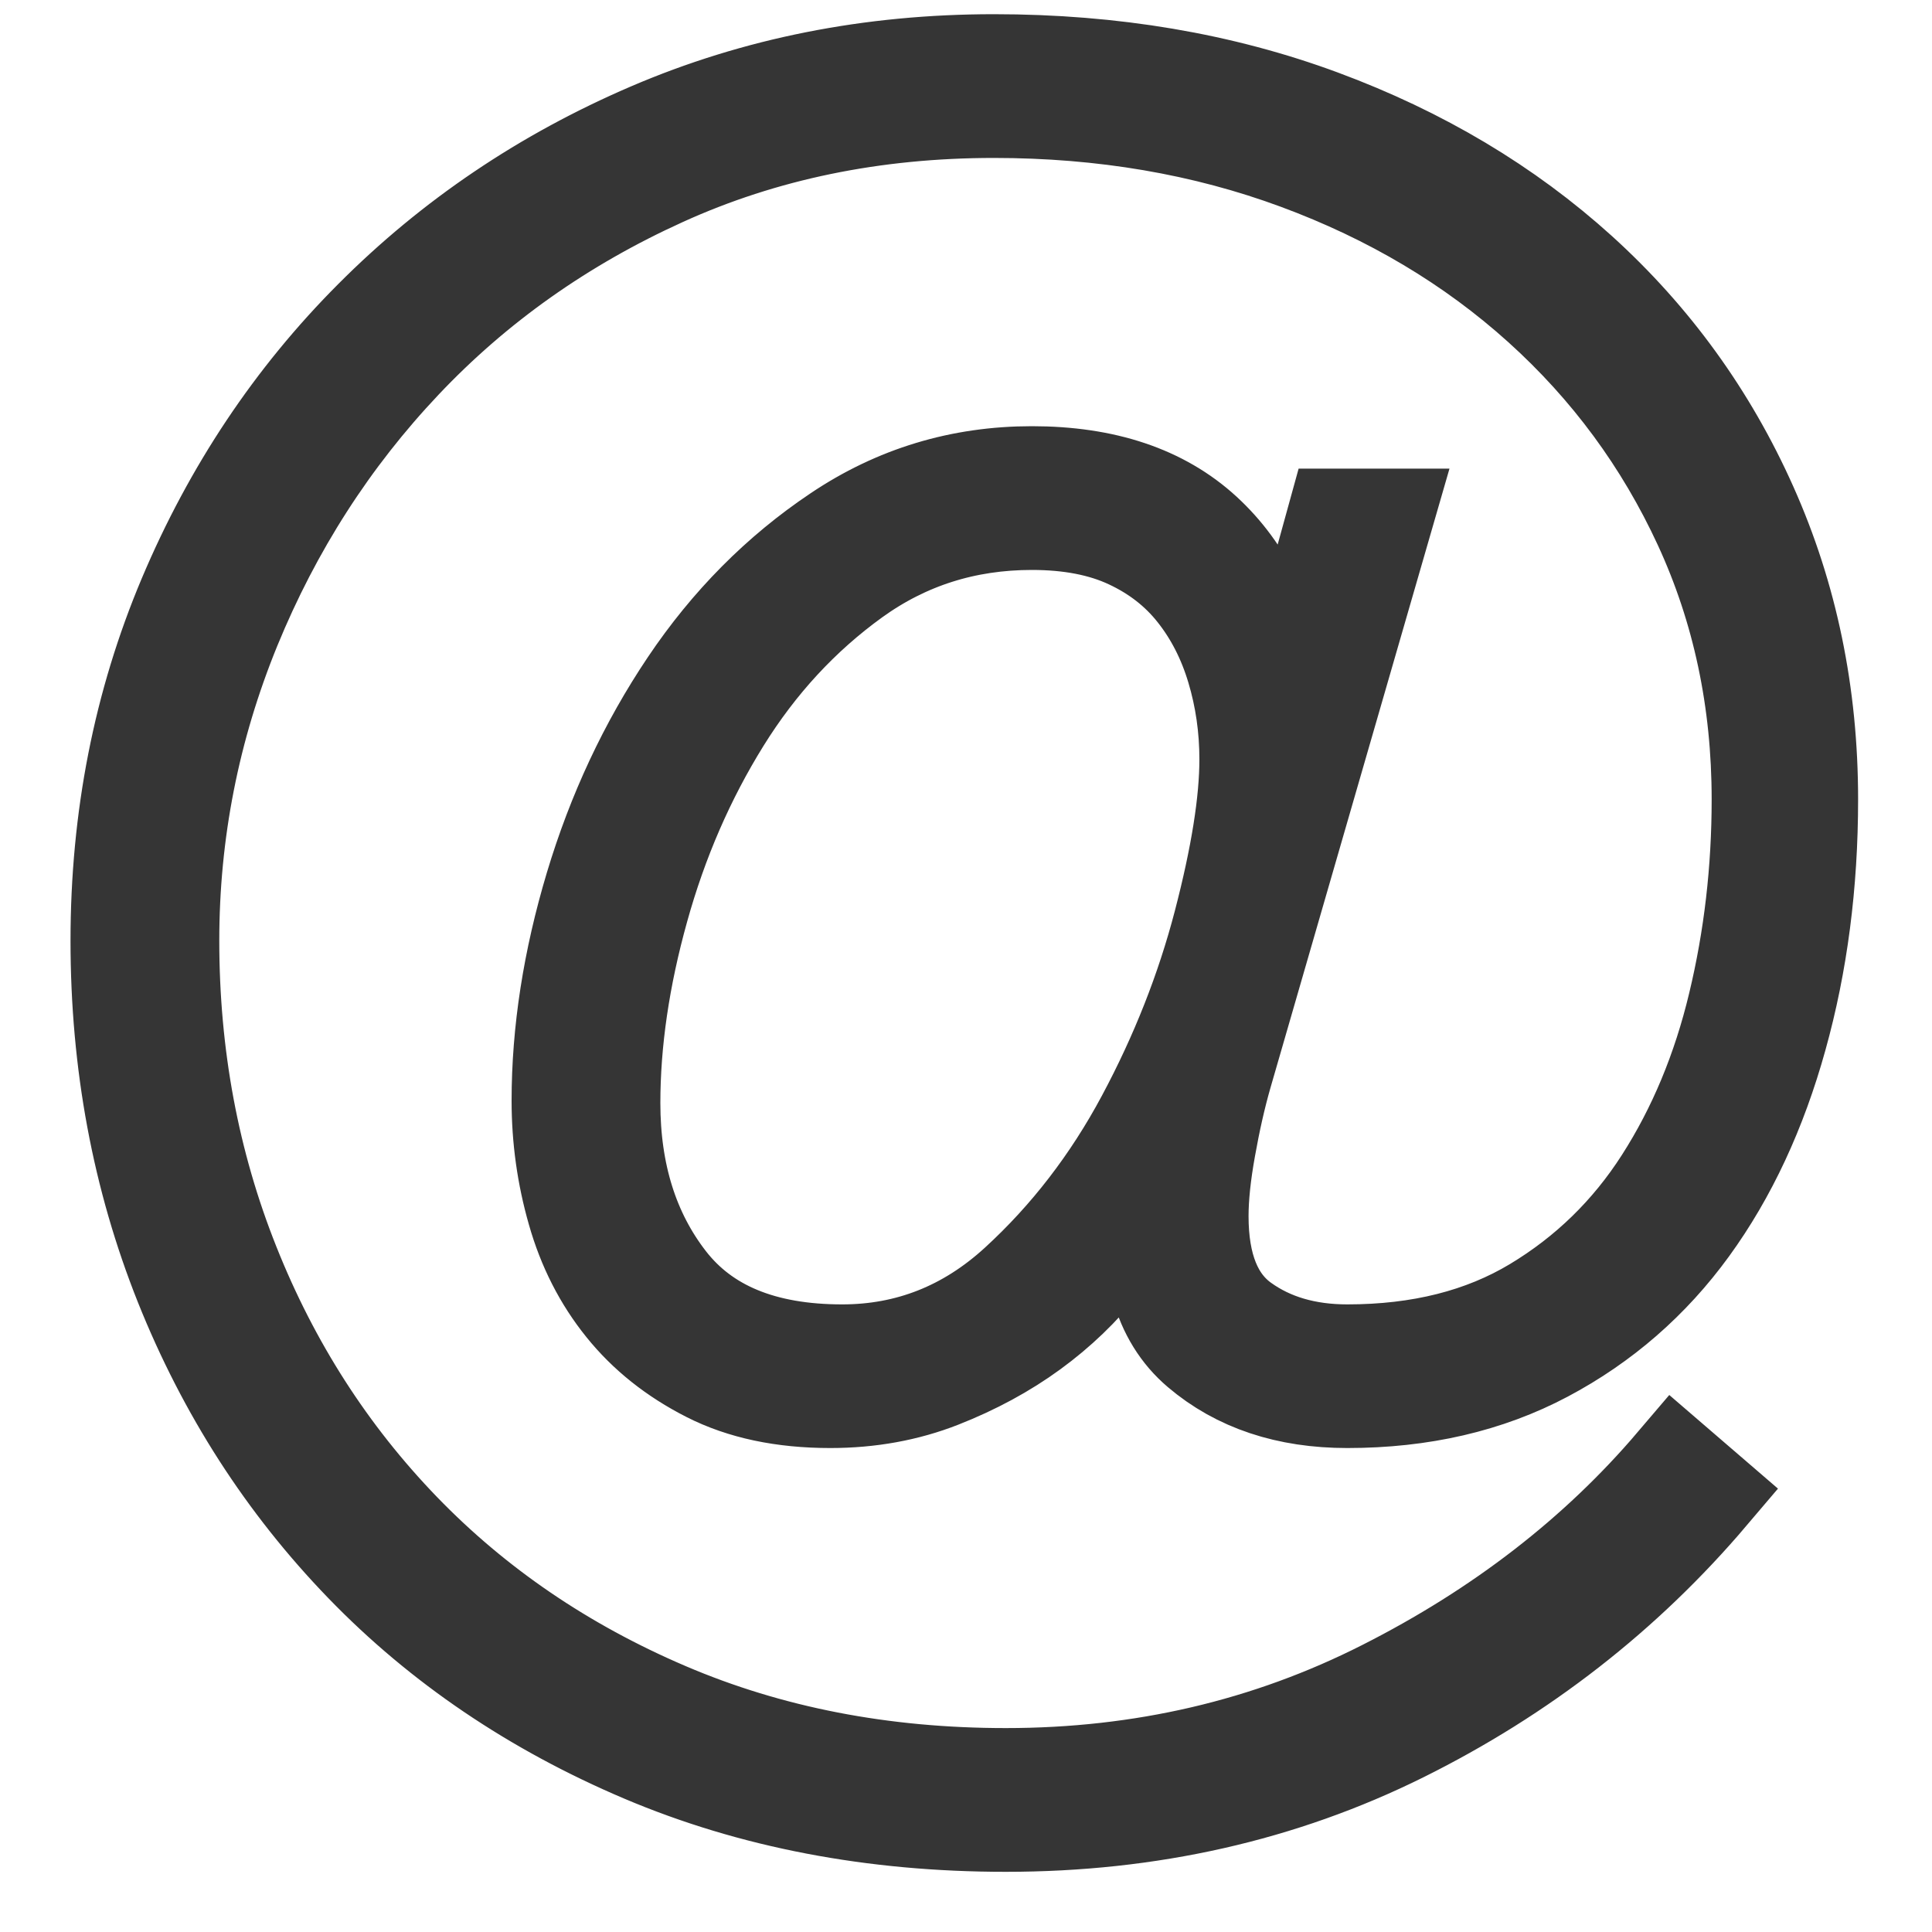 <?xml version="1.0" encoding="UTF-8" standalone="no"?>
<svg width="20px" height="20px" viewBox="0 0 20 20" version="1.1" xmlns="http://www.w3.org/2000/svg" xmlns:xlink="http://www.w3.org/1999/xlink" xmlns:sketch="http://www.bohemiancoding.com/sketch/ns">
    <!-- Generator: Sketch 3.3.3 (12072) - http://www.bohemiancoding.com/sketch -->
    <title>@</title>
    <desc>Created with Sketch.</desc>
    <defs></defs>
    <g id="Views" stroke="none" stroke-width="1" fill="none" fill-rule="evenodd" sketch:type="MSPage">
        <g id="HOME" sketch:type="MSArtboardGroup" transform="translate(-1303, -12)" stroke="#353535" fill="#353535">
            <g id="Topbar-/-user-menu" sketch:type="MSLayerGroup" transform="translate(-24, -10)">
                <g id="cart-(unopened)" transform="translate(1185, 10)" sketch:type="MSShapeGroup">
                    <g id="icons" transform="translate(26, 12)">
                        <g id="@" transform="translate(117, 0)">
                            <path d="M17.735,8.275 C17.735,9.153 17.628,9.973 17.415,10.737 C17.203,11.501 16.896,12.159 16.495,12.711 C16.094,13.263 15.594,13.698 14.997,14.015 C14.4,14.332 13.716,14.49 12.947,14.49 C12.325,14.49 11.814,14.319 11.413,13.978 C11.012,13.637 10.86,13.085 10.958,12.321 L10.909,12.321 C10.778,12.565 10.611,12.817 10.406,13.076 C10.201,13.336 9.96,13.568 9.682,13.771 C9.404,13.974 9.088,14.145 8.737,14.283 C8.385,14.421 8.004,14.49 7.595,14.49 C7.104,14.49 6.682,14.401 6.331,14.222 C5.979,14.043 5.688,13.812 5.459,13.527 C5.23,13.243 5.062,12.914 4.956,12.54 C4.849,12.167 4.796,11.785 4.796,11.395 C4.796,10.68 4.911,9.941 5.14,9.177 C5.369,8.414 5.696,7.715 6.122,7.081 C6.547,6.448 7.063,5.928 7.669,5.522 C8.274,5.115 8.945,4.912 9.682,4.912 C10.435,4.912 11.028,5.111 11.462,5.509 C11.895,5.907 12.153,6.448 12.235,7.13 L12.333,7.13 L12.824,5.351 L13.34,5.351 L11.67,11.127 C11.605,11.354 11.548,11.606 11.499,11.882 C11.449,12.159 11.425,12.394 11.425,12.589 C11.425,13.109 11.572,13.475 11.867,13.686 C12.161,13.897 12.522,14.003 12.947,14.003 C13.7,14.003 14.346,13.84 14.887,13.515 C15.427,13.19 15.869,12.76 16.212,12.224 C16.556,11.687 16.81,11.078 16.973,10.396 C17.137,9.713 17.219,9.007 17.219,8.275 C17.219,7.252 17.018,6.306 16.617,5.436 C16.216,4.567 15.66,3.812 14.948,3.17 C14.236,2.528 13.397,2.028 12.431,1.671 C11.466,1.314 10.418,1.135 9.289,1.135 C8.045,1.135 6.903,1.37 5.864,1.842 C4.825,2.313 3.929,2.946 3.176,3.743 C2.423,4.539 1.834,5.457 1.408,6.496 C0.983,7.536 0.77,8.617 0.77,9.738 C0.77,10.924 0.978,12.041 1.396,13.089 C1.813,14.137 2.402,15.055 3.163,15.843 C3.925,16.631 4.837,17.252 5.901,17.707 C6.965,18.162 8.135,18.389 9.412,18.389 C10.819,18.389 12.125,18.085 13.328,17.475 C14.531,16.866 15.533,16.09 16.335,15.148 L16.703,15.465 C15.82,16.505 14.756,17.333 13.512,17.951 C12.268,18.568 10.901,18.877 9.412,18.877 C8.037,18.877 6.785,18.637 5.655,18.158 C4.526,17.678 3.56,17.025 2.758,16.196 C1.956,15.367 1.334,14.401 0.892,13.296 C0.451,12.191 0.23,11.005 0.23,9.738 C0.23,8.47 0.463,7.284 0.929,6.18 C1.396,5.075 2.038,4.112 2.857,3.292 C3.675,2.471 4.632,1.825 5.729,1.354 C6.826,0.883 8.012,0.647 9.289,0.647 C10.517,0.647 11.646,0.838 12.677,1.22 C13.708,1.602 14.6,2.134 15.353,2.816 C16.106,3.499 16.691,4.307 17.108,5.241 C17.526,6.176 17.735,7.187 17.735,8.275 L17.735,8.275 Z M11.916,7.861 C11.916,7.536 11.871,7.223 11.781,6.923 C11.691,6.622 11.556,6.358 11.376,6.131 C11.196,5.903 10.967,5.725 10.688,5.595 C10.41,5.465 10.075,5.4 9.682,5.4 C8.994,5.4 8.381,5.595 7.84,5.985 C7.3,6.375 6.846,6.866 6.478,7.459 C6.11,8.052 5.827,8.702 5.631,9.409 C5.434,10.115 5.336,10.786 5.336,11.419 C5.336,12.15 5.529,12.764 5.913,13.259 C6.298,13.755 6.899,14.003 7.718,14.003 C8.405,14.003 9.011,13.763 9.534,13.284 C10.058,12.804 10.496,12.236 10.848,11.578 C11.2,10.92 11.466,10.245 11.646,9.555 C11.826,8.864 11.916,8.3 11.916,7.861 L11.916,7.861 Z"></path>
                        </g>
                    </g>
                </g>
            </g>
        </g>
    </g>
</svg>